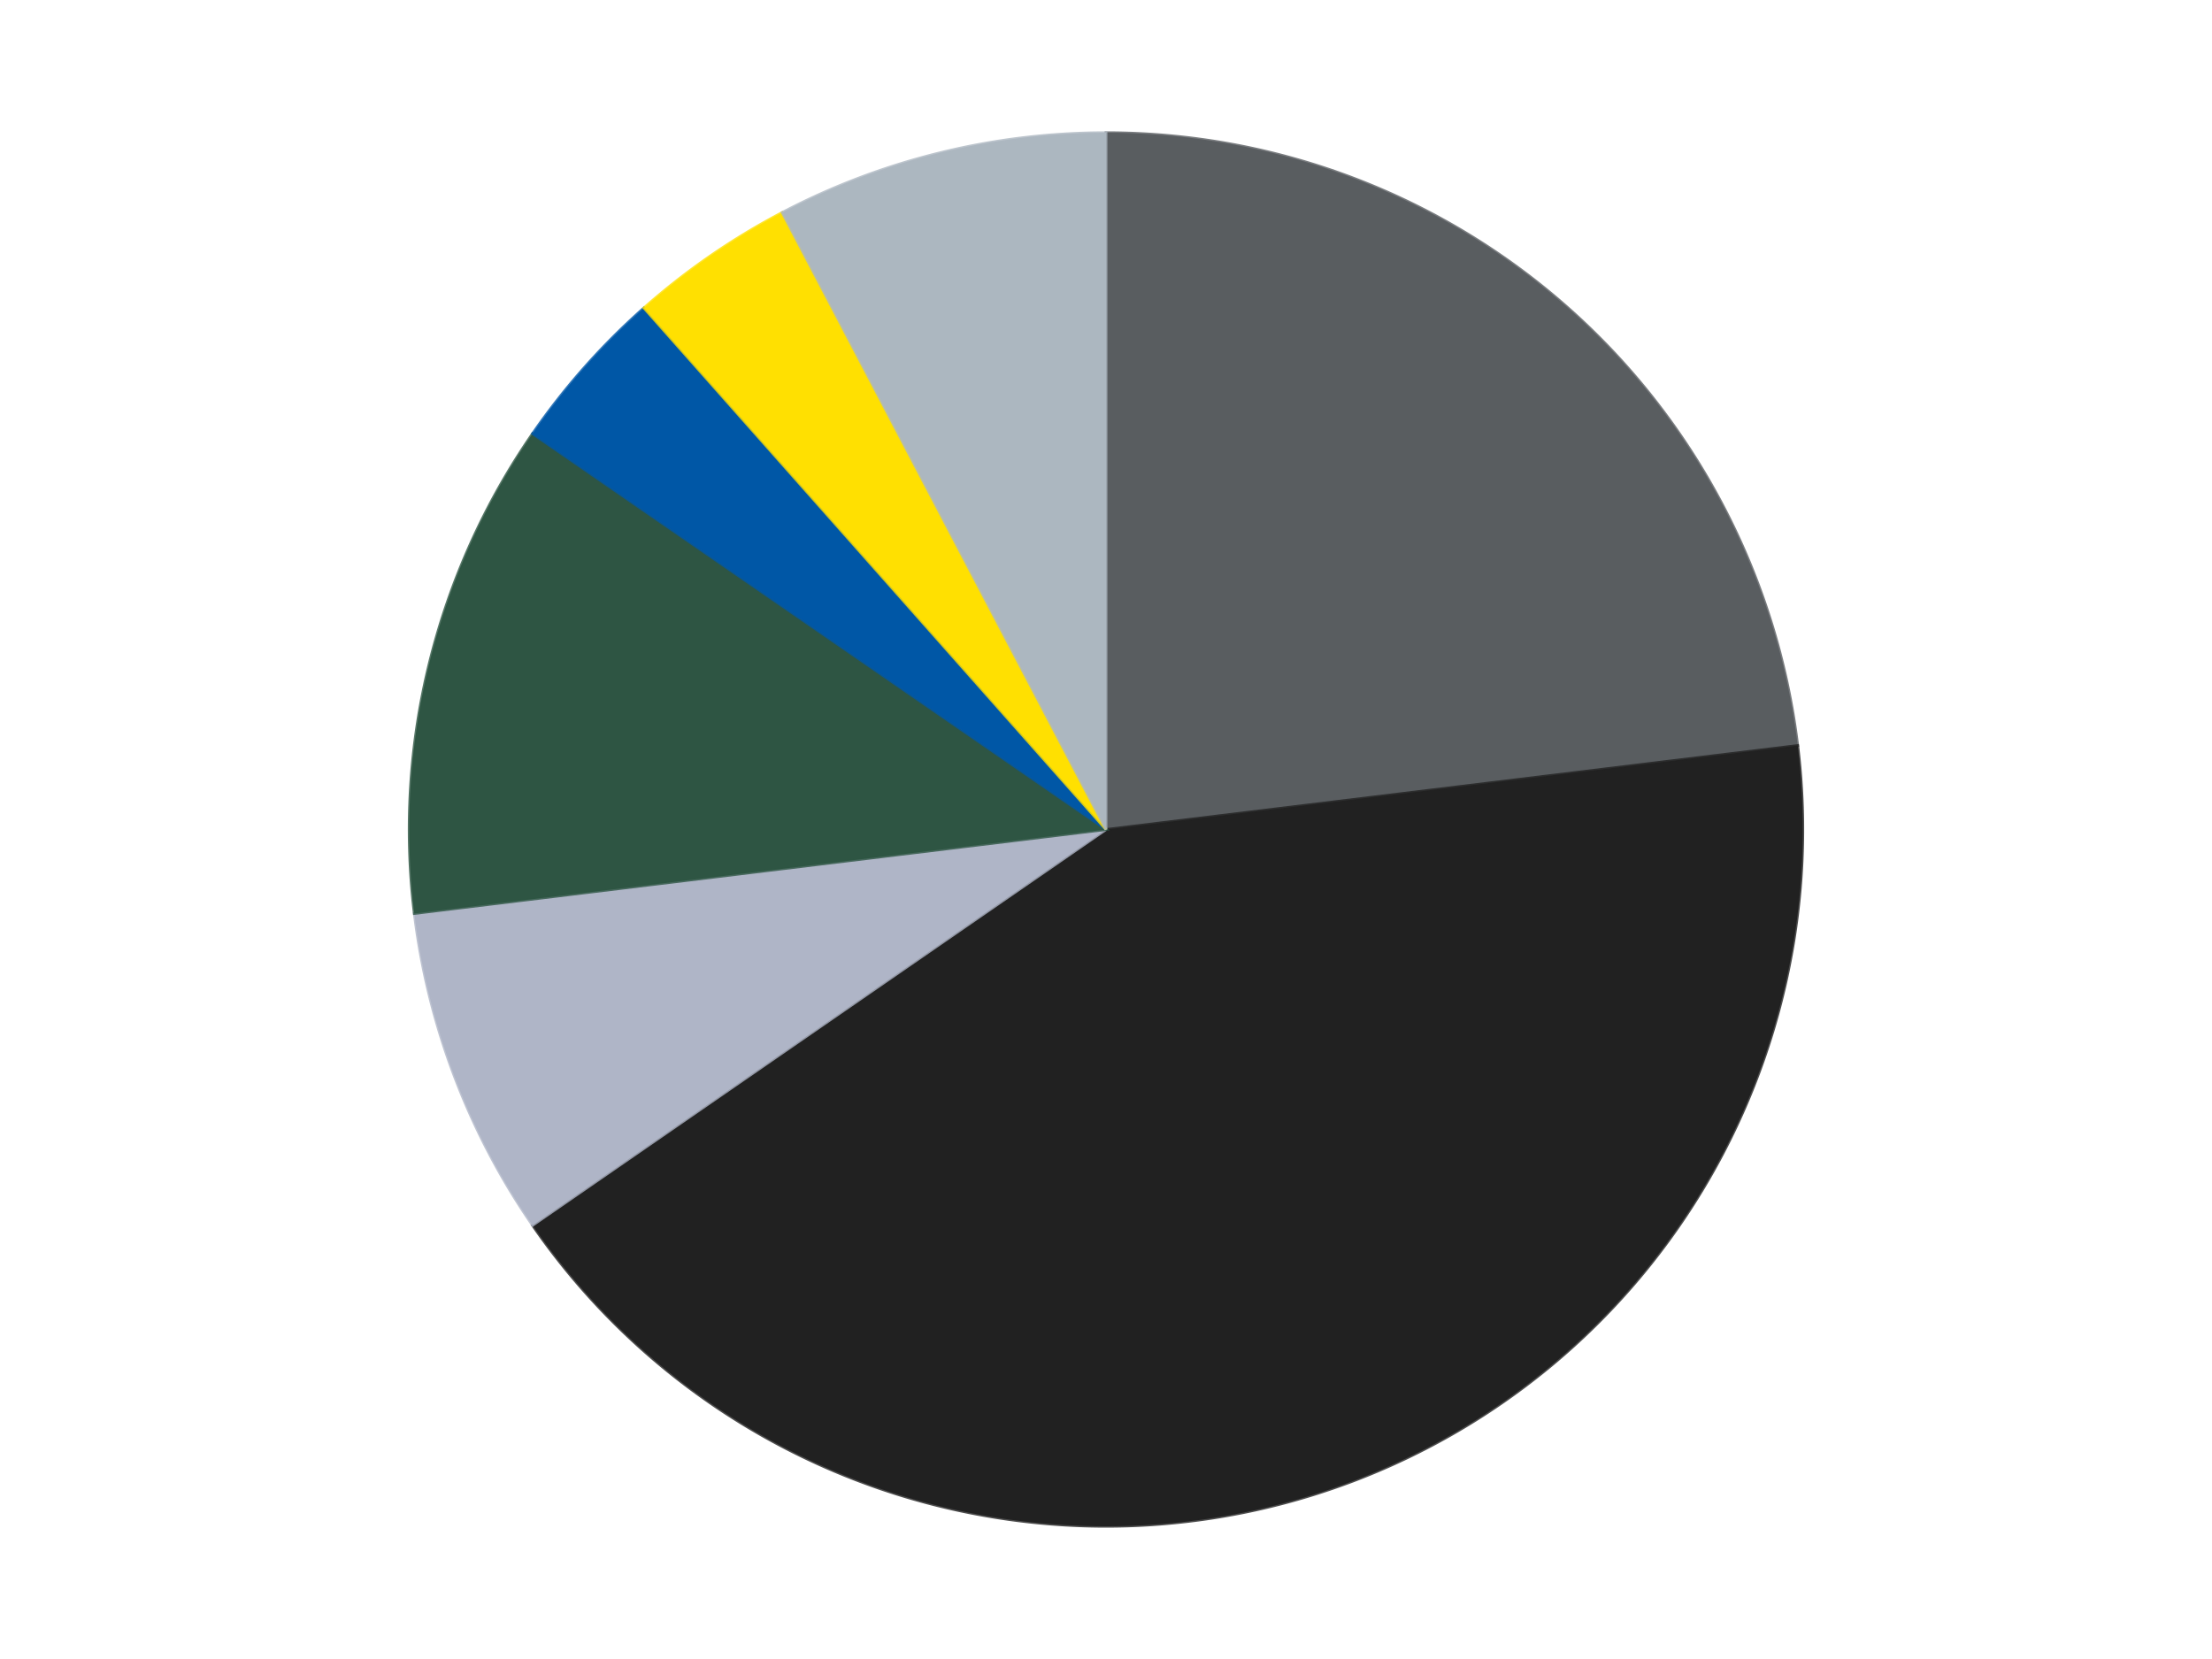 <?xml version='1.0' encoding='utf-8'?>
<svg xmlns="http://www.w3.org/2000/svg" xmlns:xlink="http://www.w3.org/1999/xlink" id="chart-3a6a16c5-56a5-449d-892e-ed50c0546fa5" class="pygal-chart" viewBox="0 0 800 600"><!--Generated with pygal 3.0.4 (lxml) ©Kozea 2012-2016 on 2024-07-06--><!--http://pygal.org--><!--http://github.com/Kozea/pygal--><defs><style type="text/css">#chart-3a6a16c5-56a5-449d-892e-ed50c0546fa5{-webkit-user-select:none;-webkit-font-smoothing:antialiased;font-family:Consolas,"Liberation Mono",Menlo,Courier,monospace}#chart-3a6a16c5-56a5-449d-892e-ed50c0546fa5 .title{font-family:Consolas,"Liberation Mono",Menlo,Courier,monospace;font-size:16px}#chart-3a6a16c5-56a5-449d-892e-ed50c0546fa5 .legends .legend text{font-family:Consolas,"Liberation Mono",Menlo,Courier,monospace;font-size:14px}#chart-3a6a16c5-56a5-449d-892e-ed50c0546fa5 .axis text{font-family:Consolas,"Liberation Mono",Menlo,Courier,monospace;font-size:10px}#chart-3a6a16c5-56a5-449d-892e-ed50c0546fa5 .axis text.major{font-family:Consolas,"Liberation Mono",Menlo,Courier,monospace;font-size:10px}#chart-3a6a16c5-56a5-449d-892e-ed50c0546fa5 .text-overlay text.value{font-family:Consolas,"Liberation Mono",Menlo,Courier,monospace;font-size:16px}#chart-3a6a16c5-56a5-449d-892e-ed50c0546fa5 .text-overlay text.label{font-family:Consolas,"Liberation Mono",Menlo,Courier,monospace;font-size:10px}#chart-3a6a16c5-56a5-449d-892e-ed50c0546fa5 .tooltip{font-family:Consolas,"Liberation Mono",Menlo,Courier,monospace;font-size:14px}#chart-3a6a16c5-56a5-449d-892e-ed50c0546fa5 text.no_data{font-family:Consolas,"Liberation Mono",Menlo,Courier,monospace;font-size:64px}
#chart-3a6a16c5-56a5-449d-892e-ed50c0546fa5{background-color:transparent}#chart-3a6a16c5-56a5-449d-892e-ed50c0546fa5 path,#chart-3a6a16c5-56a5-449d-892e-ed50c0546fa5 line,#chart-3a6a16c5-56a5-449d-892e-ed50c0546fa5 rect,#chart-3a6a16c5-56a5-449d-892e-ed50c0546fa5 circle{-webkit-transition:150ms;-moz-transition:150ms;transition:150ms}#chart-3a6a16c5-56a5-449d-892e-ed50c0546fa5 .graph &gt; .background{fill:transparent}#chart-3a6a16c5-56a5-449d-892e-ed50c0546fa5 .plot &gt; .background{fill:transparent}#chart-3a6a16c5-56a5-449d-892e-ed50c0546fa5 .graph{fill:rgba(0,0,0,.87)}#chart-3a6a16c5-56a5-449d-892e-ed50c0546fa5 text.no_data{fill:rgba(0,0,0,1)}#chart-3a6a16c5-56a5-449d-892e-ed50c0546fa5 .title{fill:rgba(0,0,0,1)}#chart-3a6a16c5-56a5-449d-892e-ed50c0546fa5 .legends .legend text{fill:rgba(0,0,0,.87)}#chart-3a6a16c5-56a5-449d-892e-ed50c0546fa5 .legends .legend:hover text{fill:rgba(0,0,0,1)}#chart-3a6a16c5-56a5-449d-892e-ed50c0546fa5 .axis .line{stroke:rgba(0,0,0,1)}#chart-3a6a16c5-56a5-449d-892e-ed50c0546fa5 .axis .guide.line{stroke:rgba(0,0,0,.54)}#chart-3a6a16c5-56a5-449d-892e-ed50c0546fa5 .axis .major.line{stroke:rgba(0,0,0,.87)}#chart-3a6a16c5-56a5-449d-892e-ed50c0546fa5 .axis text.major{fill:rgba(0,0,0,1)}#chart-3a6a16c5-56a5-449d-892e-ed50c0546fa5 .axis.y .guides:hover .guide.line,#chart-3a6a16c5-56a5-449d-892e-ed50c0546fa5 .line-graph .axis.x .guides:hover .guide.line,#chart-3a6a16c5-56a5-449d-892e-ed50c0546fa5 .stackedline-graph .axis.x .guides:hover .guide.line,#chart-3a6a16c5-56a5-449d-892e-ed50c0546fa5 .xy-graph .axis.x .guides:hover .guide.line{stroke:rgba(0,0,0,1)}#chart-3a6a16c5-56a5-449d-892e-ed50c0546fa5 .axis .guides:hover text{fill:rgba(0,0,0,1)}#chart-3a6a16c5-56a5-449d-892e-ed50c0546fa5 .reactive{fill-opacity:1.0;stroke-opacity:.8;stroke-width:1}#chart-3a6a16c5-56a5-449d-892e-ed50c0546fa5 .ci{stroke:rgba(0,0,0,.87)}#chart-3a6a16c5-56a5-449d-892e-ed50c0546fa5 .reactive.active,#chart-3a6a16c5-56a5-449d-892e-ed50c0546fa5 .active .reactive{fill-opacity:0.6;stroke-opacity:.9;stroke-width:4}#chart-3a6a16c5-56a5-449d-892e-ed50c0546fa5 .ci .reactive.active{stroke-width:1.5}#chart-3a6a16c5-56a5-449d-892e-ed50c0546fa5 .series text{fill:rgba(0,0,0,1)}#chart-3a6a16c5-56a5-449d-892e-ed50c0546fa5 .tooltip rect{fill:transparent;stroke:rgba(0,0,0,1);-webkit-transition:opacity 150ms;-moz-transition:opacity 150ms;transition:opacity 150ms}#chart-3a6a16c5-56a5-449d-892e-ed50c0546fa5 .tooltip .label{fill:rgba(0,0,0,.87)}#chart-3a6a16c5-56a5-449d-892e-ed50c0546fa5 .tooltip .label{fill:rgba(0,0,0,.87)}#chart-3a6a16c5-56a5-449d-892e-ed50c0546fa5 .tooltip .legend{font-size:.8em;fill:rgba(0,0,0,.54)}#chart-3a6a16c5-56a5-449d-892e-ed50c0546fa5 .tooltip .x_label{font-size:.6em;fill:rgba(0,0,0,1)}#chart-3a6a16c5-56a5-449d-892e-ed50c0546fa5 .tooltip .xlink{font-size:.5em;text-decoration:underline}#chart-3a6a16c5-56a5-449d-892e-ed50c0546fa5 .tooltip .value{font-size:1.5em}#chart-3a6a16c5-56a5-449d-892e-ed50c0546fa5 .bound{font-size:.5em}#chart-3a6a16c5-56a5-449d-892e-ed50c0546fa5 .max-value{font-size:.75em;fill:rgba(0,0,0,.54)}#chart-3a6a16c5-56a5-449d-892e-ed50c0546fa5 .map-element{fill:transparent;stroke:rgba(0,0,0,.54) !important}#chart-3a6a16c5-56a5-449d-892e-ed50c0546fa5 .map-element .reactive{fill-opacity:inherit;stroke-opacity:inherit}#chart-3a6a16c5-56a5-449d-892e-ed50c0546fa5 .color-0,#chart-3a6a16c5-56a5-449d-892e-ed50c0546fa5 .color-0 a:visited{stroke:#F44336;fill:#F44336}#chart-3a6a16c5-56a5-449d-892e-ed50c0546fa5 .color-1,#chart-3a6a16c5-56a5-449d-892e-ed50c0546fa5 .color-1 a:visited{stroke:#3F51B5;fill:#3F51B5}#chart-3a6a16c5-56a5-449d-892e-ed50c0546fa5 .color-2,#chart-3a6a16c5-56a5-449d-892e-ed50c0546fa5 .color-2 a:visited{stroke:#009688;fill:#009688}#chart-3a6a16c5-56a5-449d-892e-ed50c0546fa5 .color-3,#chart-3a6a16c5-56a5-449d-892e-ed50c0546fa5 .color-3 a:visited{stroke:#FFC107;fill:#FFC107}#chart-3a6a16c5-56a5-449d-892e-ed50c0546fa5 .color-4,#chart-3a6a16c5-56a5-449d-892e-ed50c0546fa5 .color-4 a:visited{stroke:#FF5722;fill:#FF5722}#chart-3a6a16c5-56a5-449d-892e-ed50c0546fa5 .color-5,#chart-3a6a16c5-56a5-449d-892e-ed50c0546fa5 .color-5 a:visited{stroke:#9C27B0;fill:#9C27B0}#chart-3a6a16c5-56a5-449d-892e-ed50c0546fa5 .color-6,#chart-3a6a16c5-56a5-449d-892e-ed50c0546fa5 .color-6 a:visited{stroke:#03A9F4;fill:#03A9F4}#chart-3a6a16c5-56a5-449d-892e-ed50c0546fa5 .text-overlay .color-0 text{fill:black}#chart-3a6a16c5-56a5-449d-892e-ed50c0546fa5 .text-overlay .color-1 text{fill:black}#chart-3a6a16c5-56a5-449d-892e-ed50c0546fa5 .text-overlay .color-2 text{fill:black}#chart-3a6a16c5-56a5-449d-892e-ed50c0546fa5 .text-overlay .color-3 text{fill:black}#chart-3a6a16c5-56a5-449d-892e-ed50c0546fa5 .text-overlay .color-4 text{fill:black}#chart-3a6a16c5-56a5-449d-892e-ed50c0546fa5 .text-overlay .color-5 text{fill:black}#chart-3a6a16c5-56a5-449d-892e-ed50c0546fa5 .text-overlay .color-6 text{fill:black}
#chart-3a6a16c5-56a5-449d-892e-ed50c0546fa5 text.no_data{text-anchor:middle}#chart-3a6a16c5-56a5-449d-892e-ed50c0546fa5 .guide.line{fill:none}#chart-3a6a16c5-56a5-449d-892e-ed50c0546fa5 .centered{text-anchor:middle}#chart-3a6a16c5-56a5-449d-892e-ed50c0546fa5 .title{text-anchor:middle}#chart-3a6a16c5-56a5-449d-892e-ed50c0546fa5 .legends .legend text{fill-opacity:1}#chart-3a6a16c5-56a5-449d-892e-ed50c0546fa5 .axis.x text{text-anchor:middle}#chart-3a6a16c5-56a5-449d-892e-ed50c0546fa5 .axis.x:not(.web) text[transform]{text-anchor:start}#chart-3a6a16c5-56a5-449d-892e-ed50c0546fa5 .axis.x:not(.web) text[transform].backwards{text-anchor:end}#chart-3a6a16c5-56a5-449d-892e-ed50c0546fa5 .axis.y text{text-anchor:end}#chart-3a6a16c5-56a5-449d-892e-ed50c0546fa5 .axis.y text[transform].backwards{text-anchor:start}#chart-3a6a16c5-56a5-449d-892e-ed50c0546fa5 .axis.y2 text{text-anchor:start}#chart-3a6a16c5-56a5-449d-892e-ed50c0546fa5 .axis.y2 text[transform].backwards{text-anchor:end}#chart-3a6a16c5-56a5-449d-892e-ed50c0546fa5 .axis .guide.line{stroke-dasharray:4,4;stroke:black}#chart-3a6a16c5-56a5-449d-892e-ed50c0546fa5 .axis .major.guide.line{stroke-dasharray:6,6;stroke:black}#chart-3a6a16c5-56a5-449d-892e-ed50c0546fa5 .horizontal .axis.y .guide.line,#chart-3a6a16c5-56a5-449d-892e-ed50c0546fa5 .horizontal .axis.y2 .guide.line,#chart-3a6a16c5-56a5-449d-892e-ed50c0546fa5 .vertical .axis.x .guide.line{opacity:0}#chart-3a6a16c5-56a5-449d-892e-ed50c0546fa5 .horizontal .axis.always_show .guide.line,#chart-3a6a16c5-56a5-449d-892e-ed50c0546fa5 .vertical .axis.always_show .guide.line{opacity:1 !important}#chart-3a6a16c5-56a5-449d-892e-ed50c0546fa5 .axis.y .guides:hover .guide.line,#chart-3a6a16c5-56a5-449d-892e-ed50c0546fa5 .axis.y2 .guides:hover .guide.line,#chart-3a6a16c5-56a5-449d-892e-ed50c0546fa5 .axis.x .guides:hover .guide.line{opacity:1}#chart-3a6a16c5-56a5-449d-892e-ed50c0546fa5 .axis .guides:hover text{opacity:1}#chart-3a6a16c5-56a5-449d-892e-ed50c0546fa5 .nofill{fill:none}#chart-3a6a16c5-56a5-449d-892e-ed50c0546fa5 .subtle-fill{fill-opacity:.2}#chart-3a6a16c5-56a5-449d-892e-ed50c0546fa5 .dot{stroke-width:1px;fill-opacity:1;stroke-opacity:1}#chart-3a6a16c5-56a5-449d-892e-ed50c0546fa5 .dot.active{stroke-width:5px}#chart-3a6a16c5-56a5-449d-892e-ed50c0546fa5 .dot.negative{fill:transparent}#chart-3a6a16c5-56a5-449d-892e-ed50c0546fa5 text,#chart-3a6a16c5-56a5-449d-892e-ed50c0546fa5 tspan{stroke:none !important}#chart-3a6a16c5-56a5-449d-892e-ed50c0546fa5 .series text.active{opacity:1}#chart-3a6a16c5-56a5-449d-892e-ed50c0546fa5 .tooltip rect{fill-opacity:.95;stroke-width:.5}#chart-3a6a16c5-56a5-449d-892e-ed50c0546fa5 .tooltip text{fill-opacity:1}#chart-3a6a16c5-56a5-449d-892e-ed50c0546fa5 .showable{visibility:hidden}#chart-3a6a16c5-56a5-449d-892e-ed50c0546fa5 .showable.shown{visibility:visible}#chart-3a6a16c5-56a5-449d-892e-ed50c0546fa5 .gauge-background{fill:rgba(229,229,229,1);stroke:none}#chart-3a6a16c5-56a5-449d-892e-ed50c0546fa5 .bg-lines{stroke:transparent;stroke-width:2px}</style><script type="text/javascript">window.pygal = window.pygal || {};window.pygal.config = window.pygal.config || {};window.pygal.config['3a6a16c5-56a5-449d-892e-ed50c0546fa5'] = {"allow_interruptions": false, "box_mode": "extremes", "classes": ["pygal-chart"], "css": ["file://style.css", "file://graph.css"], "defs": [], "disable_xml_declaration": false, "dots_size": 2.5, "dynamic_print_values": false, "explicit_size": false, "fill": false, "force_uri_protocol": "https", "formatter": null, "half_pie": false, "height": 600, "include_x_axis": false, "inner_radius": 0, "interpolate": null, "interpolation_parameters": {}, "interpolation_precision": 250, "inverse_y_axis": false, "js": ["//kozea.github.io/pygal.js/2.0.x/pygal-tooltips.min.js"], "legend_at_bottom": false, "legend_at_bottom_columns": null, "legend_box_size": 12, "logarithmic": false, "margin": 20, "margin_bottom": null, "margin_left": null, "margin_right": null, "margin_top": null, "max_scale": 16, "min_scale": 4, "missing_value_fill_truncation": "x", "no_data_text": "No data", "no_prefix": false, "order_min": null, "pretty_print": false, "print_labels": false, "print_values": false, "print_values_position": "center", "print_zeroes": true, "range": null, "rounded_bars": null, "secondary_range": null, "show_dots": true, "show_legend": false, "show_minor_x_labels": true, "show_minor_y_labels": true, "show_only_major_dots": false, "show_x_guides": false, "show_x_labels": true, "show_y_guides": true, "show_y_labels": true, "spacing": 10, "stack_from_top": false, "strict": false, "stroke": true, "stroke_style": null, "style": {"background": "transparent", "ci_colors": [], "colors": ["#F44336", "#3F51B5", "#009688", "#FFC107", "#FF5722", "#9C27B0", "#03A9F4", "#8BC34A", "#FF9800", "#E91E63", "#2196F3", "#4CAF50", "#FFEB3B", "#673AB7", "#00BCD4", "#CDDC39", "#9E9E9E", "#607D8B"], "dot_opacity": "1", "font_family": "Consolas, \"Liberation Mono\", Menlo, Courier, monospace", "foreground": "rgba(0, 0, 0, .87)", "foreground_strong": "rgba(0, 0, 0, 1)", "foreground_subtle": "rgba(0, 0, 0, .54)", "guide_stroke_color": "black", "guide_stroke_dasharray": "4,4", "label_font_family": "Consolas, \"Liberation Mono\", Menlo, Courier, monospace", "label_font_size": 10, "legend_font_family": "Consolas, \"Liberation Mono\", Menlo, Courier, monospace", "legend_font_size": 14, "major_guide_stroke_color": "black", "major_guide_stroke_dasharray": "6,6", "major_label_font_family": "Consolas, \"Liberation Mono\", Menlo, Courier, monospace", "major_label_font_size": 10, "no_data_font_family": "Consolas, \"Liberation Mono\", Menlo, Courier, monospace", "no_data_font_size": 64, "opacity": "1.0", "opacity_hover": "0.6", "plot_background": "transparent", "stroke_opacity": ".8", "stroke_opacity_hover": ".9", "stroke_width": "1", "stroke_width_hover": "4", "title_font_family": "Consolas, \"Liberation Mono\", Menlo, Courier, monospace", "title_font_size": 16, "tooltip_font_family": "Consolas, \"Liberation Mono\", Menlo, Courier, monospace", "tooltip_font_size": 14, "transition": "150ms", "value_background": "rgba(229, 229, 229, 1)", "value_colors": [], "value_font_family": "Consolas, \"Liberation Mono\", Menlo, Courier, monospace", "value_font_size": 16, "value_label_font_family": "Consolas, \"Liberation Mono\", Menlo, Courier, monospace", "value_label_font_size": 10}, "title": null, "tooltip_border_radius": 0, "tooltip_fancy_mode": true, "truncate_label": null, "truncate_legend": null, "width": 800, "x_label_rotation": 0, "x_labels": null, "x_labels_major": null, "x_labels_major_count": null, "x_labels_major_every": null, "x_title": null, "xrange": null, "y_label_rotation": 0, "y_labels": null, "y_labels_major": null, "y_labels_major_count": null, "y_labels_major_every": null, "y_title": null, "zero": 0, "legends": ["Dark Bluish Gray", "Black", "Light Bluish Gray", "Dark Green", "Blue", "Yellow", "Pearl Light Gray"]}</script><script type="text/javascript" xlink:href="https://kozea.github.io/pygal.js/2.0.x/pygal-tooltips.min.js"/></defs><title>Pygal</title><g class="graph pie-graph vertical"><rect x="0" y="0" width="800" height="600" class="background"/><g transform="translate(20, 20)" class="plot"><rect x="0" y="0" width="760" height="560" class="background"/><g class="series serie-0 color-0"><g class="slices"><g class="slice" style="fill: #595D60; stroke: #595D60"><path d="M380 28 A252 252 0 0 1 630.163 249.625 L380 280 A0 0 0 0 0 380 280 z" class="slice reactive tooltip-trigger"/><desc class="value">6</desc><desc class="x centered">463.5534549383402</desc><desc class="y centered">185.68764573044126</desc></g></g></g><g class="series serie-1 color-1"><g class="slices"><g class="slice" style="fill: #212121; stroke: #212121"><path d="M630.163 249.625 A252 252 0 0 1 172.608 423.152 L380 280 A0 0 0 0 0 380 280 z" class="slice reactive tooltip-trigger"/><desc class="value">11</desc><desc class="x centered">424.6802157673595</desc><desc class="y centered">397.81204657836224</desc></g></g></g><g class="series serie-2 color-2"><g class="slices"><g class="slice" style="fill: #AFB5C7; stroke: #AFB5C7"><path d="M172.608 423.152 A252 252 0 0 1 129.837 310.375 L380 280 A0 0 0 0 0 380 280 z" class="slice reactive tooltip-trigger"/><desc class="value">2</desc><desc class="x centered">262.18795342163776</desc><desc class="y centered">324.6802157673595</desc></g></g></g><g class="series serie-3 color-3"><g class="slices"><g class="slice" style="fill: #2E5543; stroke: #2E5543"><path d="M129.837 310.375 A252 252 0 0 1 172.608 136.848 L380 280 A0 0 0 0 0 380 280 z" class="slice reactive tooltip-trigger"/><desc class="value">3</desc><desc class="x centered">257.66133100431745</desc><desc class="y centered">249.84622629976766</desc></g></g></g><g class="series serie-4 color-4"><g class="slices"><g class="slice" style="fill: #0057A6; stroke: #0057A6"><path d="M172.608 136.848 A252 252 0 0 1 212.893 91.375 L380 280 A0 0 0 0 0 380 280 z" class="slice reactive tooltip-trigger"/><desc class="value">1</desc><desc class="x centered">285.6876457304413</desc><desc class="y centered">196.44654506165972</desc></g></g></g><g class="series serie-5 color-5"><g class="slices"><g class="slice" style="fill: #FFE001; stroke: #FFE001"><path d="M212.893 91.375 A252 252 0 0 1 262.89 56.865 L380 280 A0 0 0 0 0 380 280 z" class="slice reactive tooltip-trigger"/><desc class="value">1</desc><desc class="x centered">308.42384191187443</desc><desc class="y centered">176.30403289739922</desc></g></g></g><g class="series serie-6 color-6"><g class="slices"><g class="slice" style="fill: #ACB7C0; stroke: #ACB7C0"><path d="M262.89 56.865 A252 252 0 0 1 380 28 L380 280 A0 0 0 0 0 380 280 z" class="slice reactive tooltip-trigger"/><desc class="value">2</desc><desc class="x centered">349.8462262997677</desc><desc class="y centered">157.66133100431745</desc></g></g></g></g><g class="titles"/><g transform="translate(20, 20)" class="plot overlay"><g class="series serie-0 color-0"/><g class="series serie-1 color-1"/><g class="series serie-2 color-2"/><g class="series serie-3 color-3"/><g class="series serie-4 color-4"/><g class="series serie-5 color-5"/><g class="series serie-6 color-6"/></g><g transform="translate(20, 20)" class="plot text-overlay"><g class="series serie-0 color-0"/><g class="series serie-1 color-1"/><g class="series serie-2 color-2"/><g class="series serie-3 color-3"/><g class="series serie-4 color-4"/><g class="series serie-5 color-5"/><g class="series serie-6 color-6"/></g><g transform="translate(20, 20)" class="plot tooltip-overlay"><g transform="translate(0 0)" style="opacity: 0" class="tooltip"><rect rx="0" ry="0" width="0" height="0" class="tooltip-box"/><g class="text"/></g></g></g></svg>